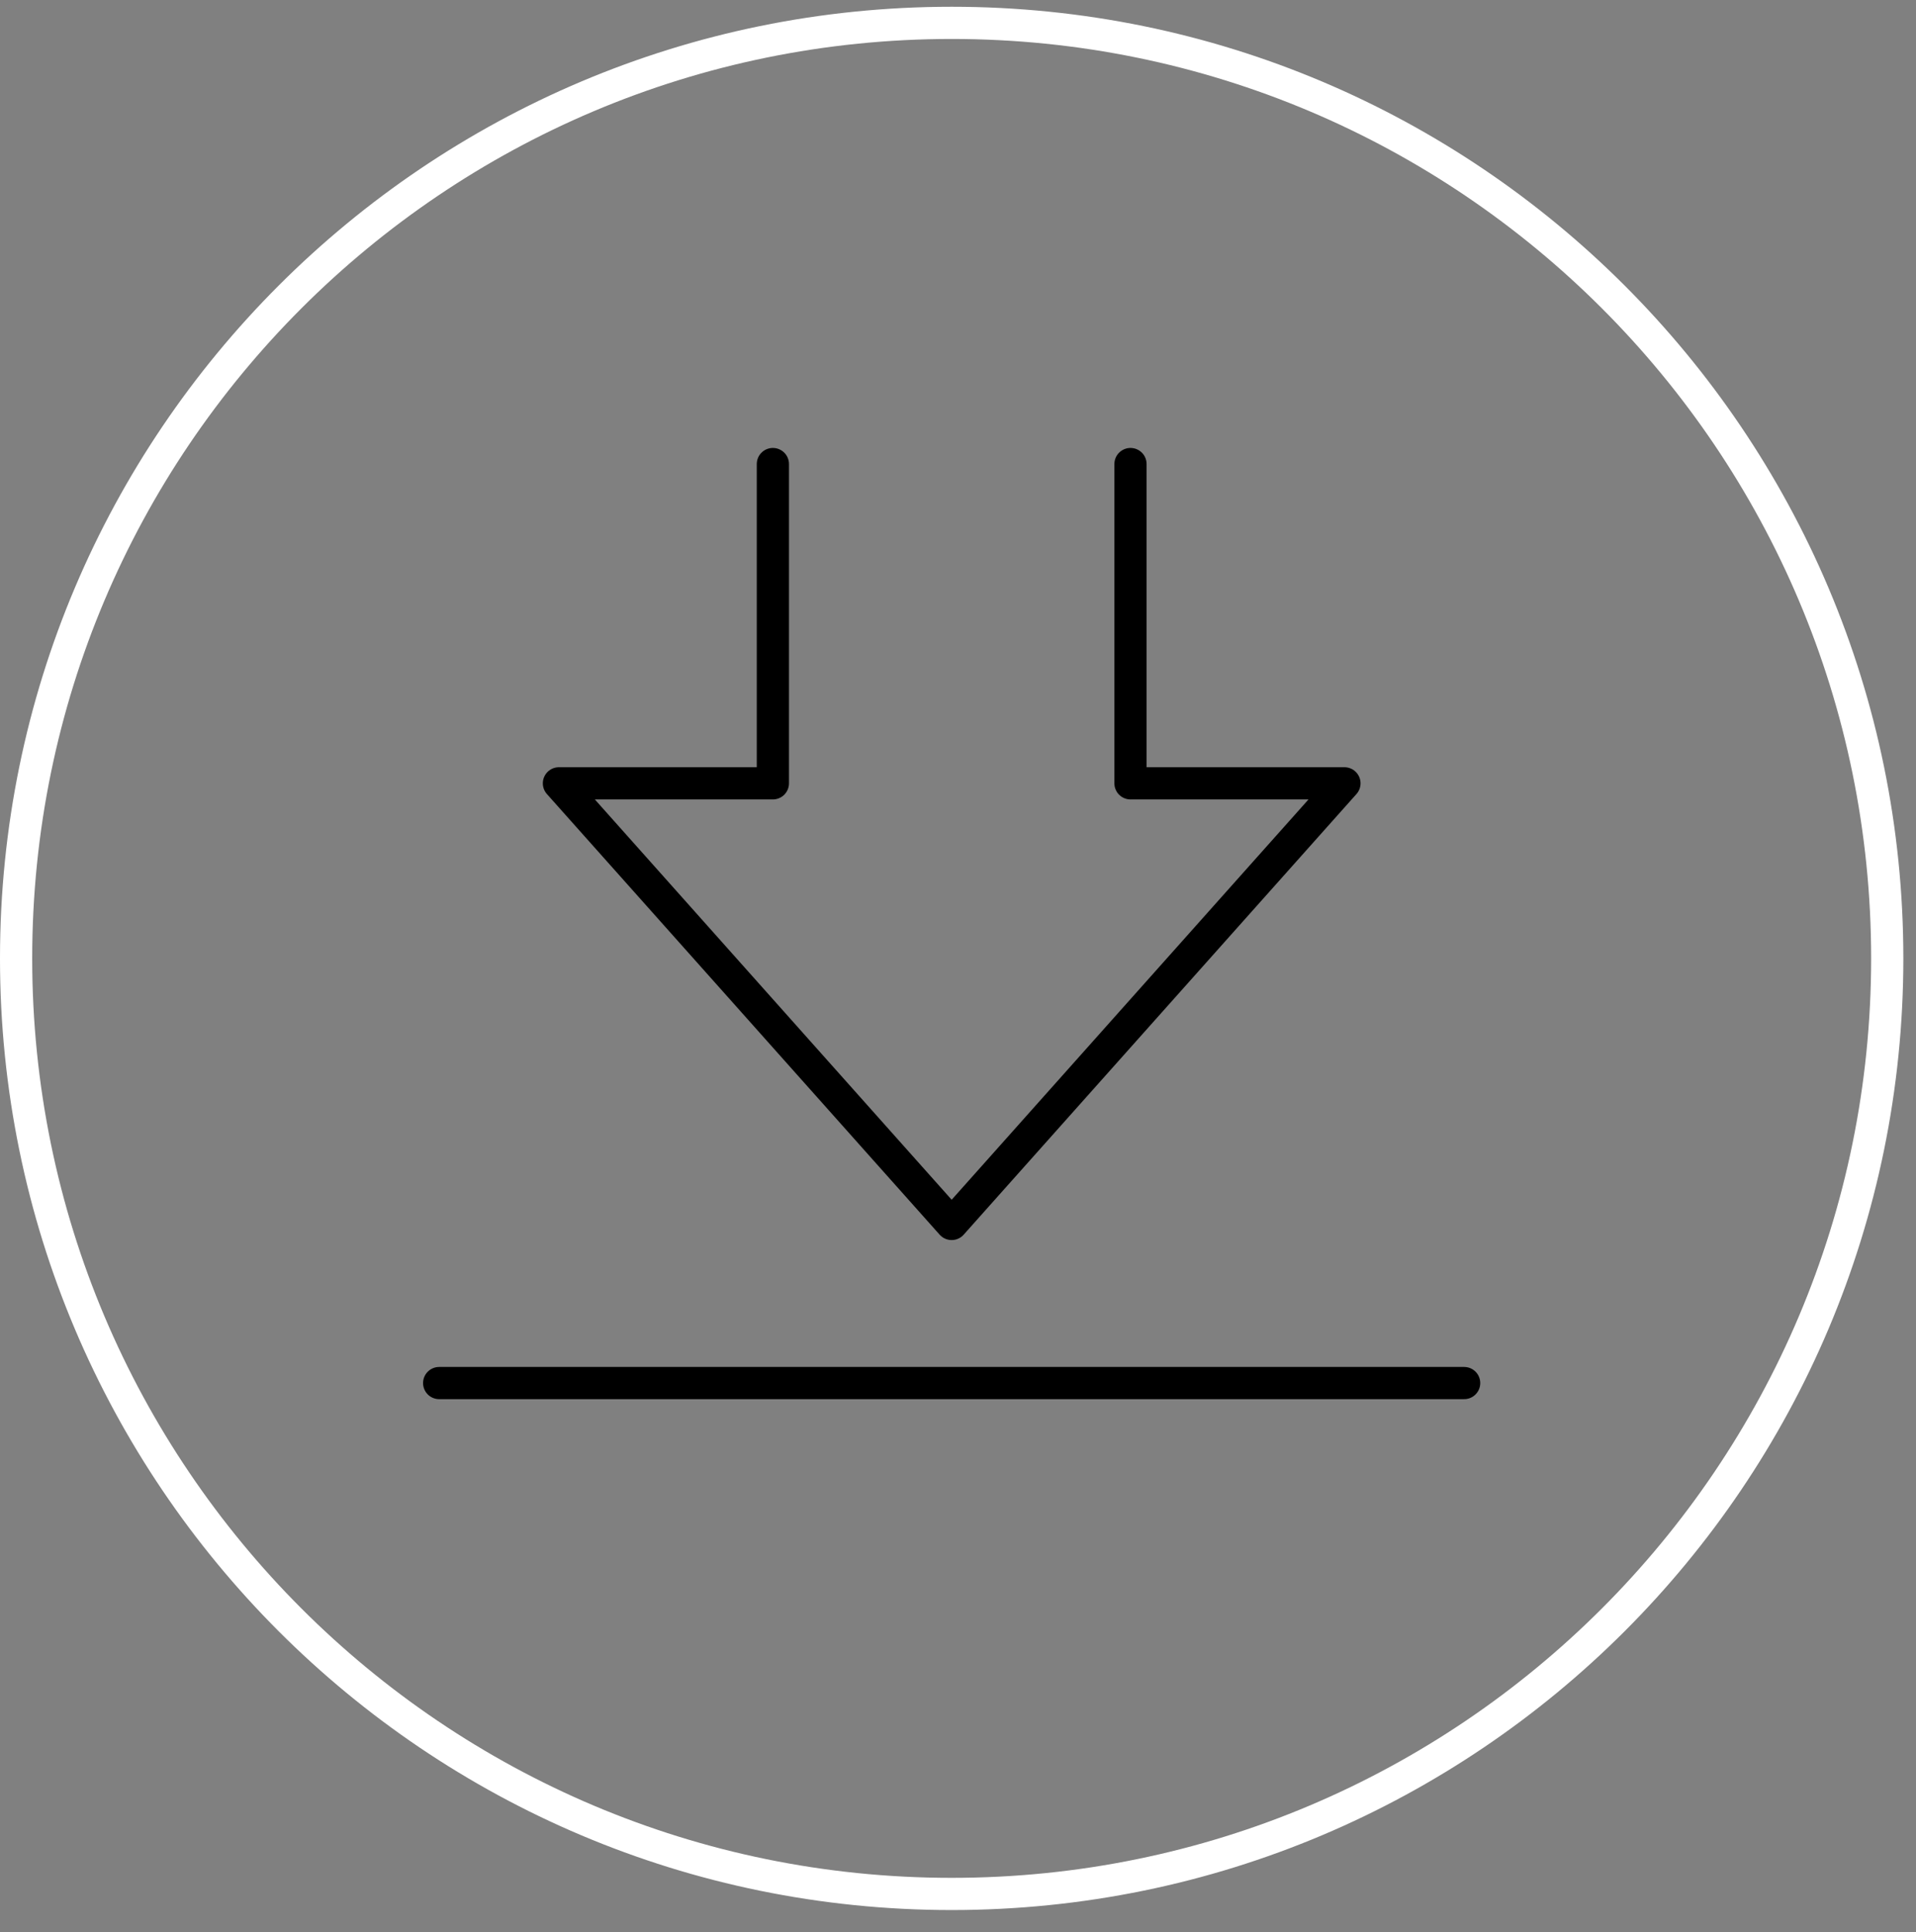 <svg xmlns="http://www.w3.org/2000/svg" width="119" height="120" viewBox="0 0 119 120">
  <rect x="0" y="0" width="119" height="120" fill="#808080" stroke="none"/>
  <g fill="none" fill-rule="evenodd" stroke-linecap="round" stroke-linejoin="round" stroke-width="2" transform="translate(1 1)">
    <path stroke="#000" d="m47.002 27.823v19.831h-13.288l24.392 27.368 24.395-27.368h-13.288v-19.831"/>
    <g transform="translate(0 .09)">
      <path stroke="#fff" d="m116.214 58.438c0 32.091-26.015 58.108-58.108 58.108-32.091 0-58.106-26.016-58.106-58.108s26.015-58.108 58.106-58.108c32.092 0 58.108 26.016 58.108 58.108z"/>
      <path stroke="#000" d="m26.276 84.814h63.66"/>
    </g>
  </g>
</svg>
